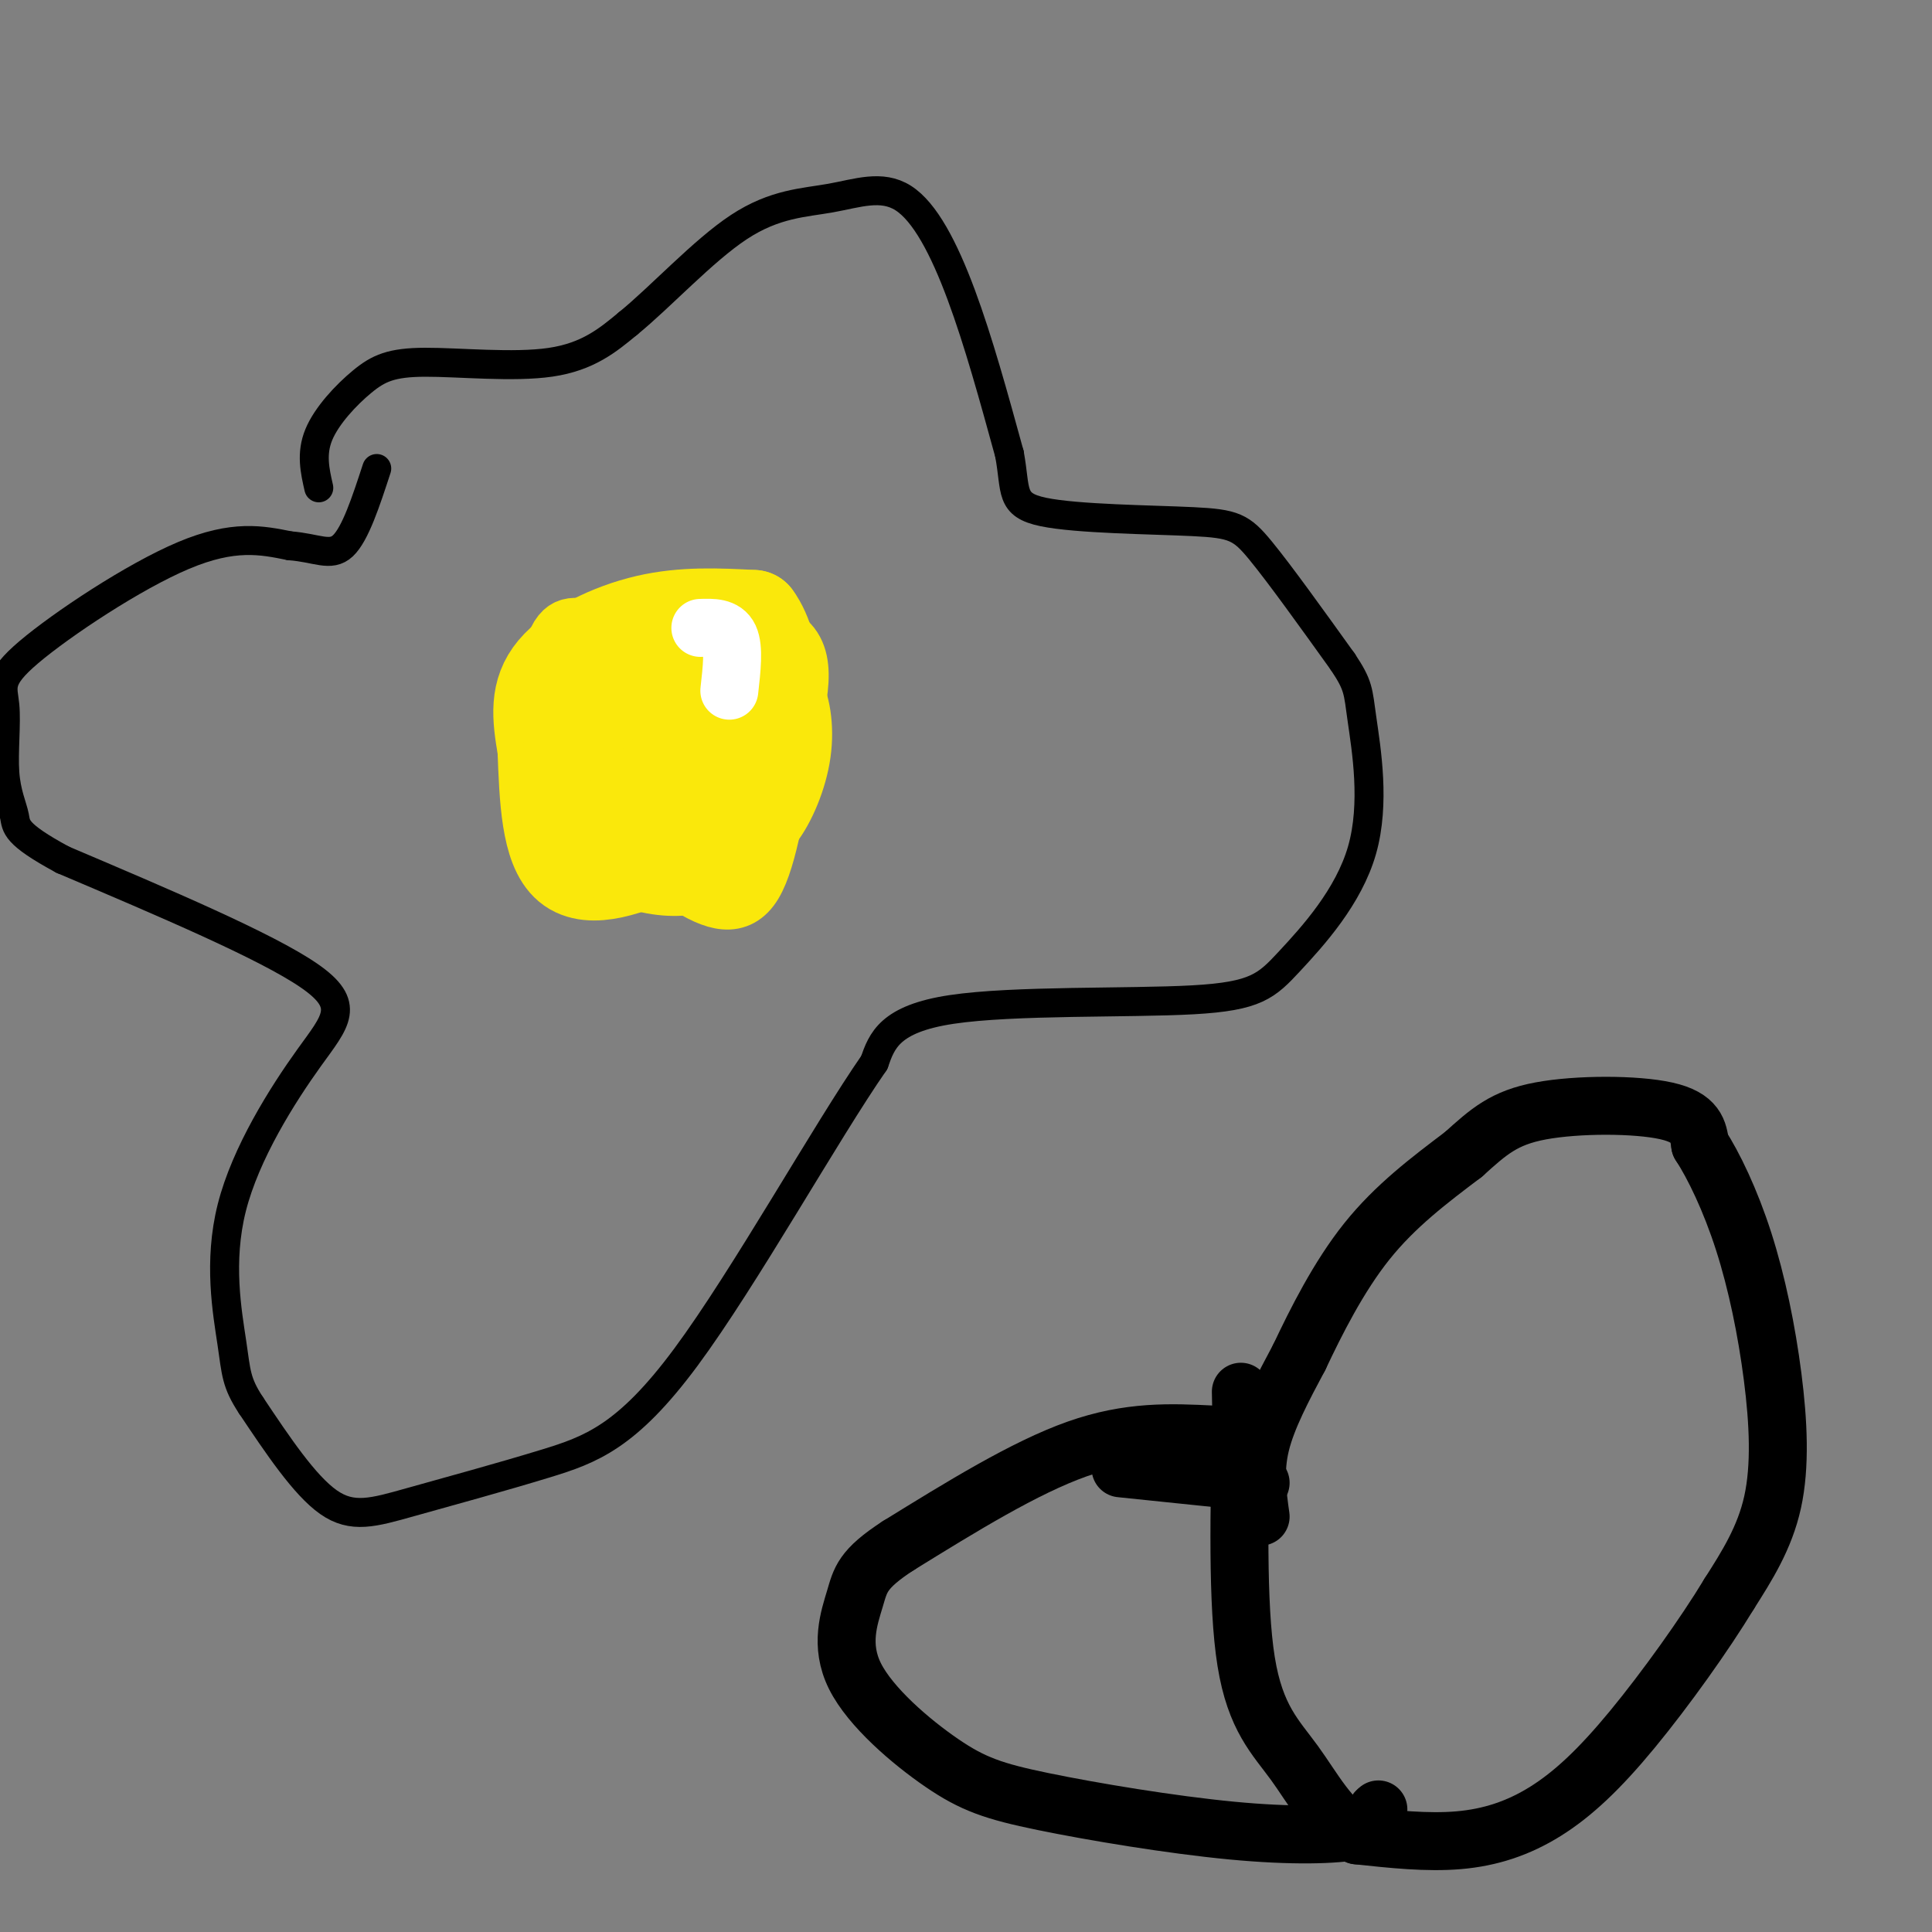 <svg viewBox='0 0 400 400' version='1.1' xmlns='http://www.w3.org/2000/svg' xmlns:xlink='http://www.w3.org/1999/xlink'><rect x="0" y="0" width="400" height="400" fill="#808080" stroke="none"/><g fill='none' stroke='rgb(0,0,0)' stroke-width='6' stroke-linecap='round' stroke-linejoin='round'><path d='M66,101c-0.807,-3.537 -1.614,-7.075 0,-11c1.614,-3.925 5.649,-8.238 9,-11c3.351,-2.762 6.018,-3.974 13,-4c6.982,-0.026 18.281,1.136 26,0c7.719,-1.136 11.860,-4.568 16,-8'/><path d='M130,67c6.732,-5.461 15.564,-15.112 23,-20c7.436,-4.888 13.478,-5.011 19,-6c5.522,-0.989 10.525,-2.843 15,0c4.475,2.843 8.421,10.384 12,20c3.579,9.616 6.789,21.308 10,33'/><path d='M209,94c1.423,7.724 -0.021,10.534 7,12c7.021,1.466 22.506,1.587 31,2c8.494,0.413 9.998,1.118 14,6c4.002,4.882 10.501,13.941 17,23'/><path d='M278,137c3.325,4.976 3.139,5.917 4,12c0.861,6.083 2.769,17.307 0,27c-2.769,9.693 -10.217,17.856 -15,23c-4.783,5.144 -6.903,7.270 -20,8c-13.097,0.730 -37.171,0.066 -50,2c-12.829,1.934 -14.415,6.467 -16,11'/><path d='M181,220c-9.944,14.296 -26.806,44.535 -39,61c-12.194,16.465 -19.722,19.156 -29,22c-9.278,2.844 -20.306,5.843 -28,8c-7.694,2.157 -12.056,3.474 -17,0c-4.944,-3.474 -10.472,-11.737 -16,-20'/><path d='M52,291c-3.165,-4.791 -3.077,-6.767 -4,-13c-0.923,-6.233 -2.856,-16.722 0,-28c2.856,-11.278 10.500,-23.344 16,-31c5.500,-7.656 8.857,-10.902 0,-17c-8.857,-6.098 -29.929,-15.049 -51,-24'/><path d='M13,178c-10.023,-5.407 -9.582,-6.926 -10,-9c-0.418,-2.074 -1.695,-4.705 -2,-9c-0.305,-4.295 0.362,-10.254 0,-14c-0.362,-3.746 -1.751,-5.278 5,-11c6.751,-5.722 21.643,-15.635 32,-20c10.357,-4.365 16.178,-3.183 22,-2'/><path d='M60,113c5.556,0.400 8.444,2.400 11,0c2.556,-2.400 4.778,-9.200 7,-16'/></g>
<g fill='none' stroke='rgb(250,232,11)' stroke-width='20' stroke-linecap='round' stroke-linejoin='round'><path d='M131,143c2.156,-3.444 4.311,-6.889 10,-9c5.689,-2.111 14.911,-2.889 18,2c3.089,4.889 0.044,15.444 -3,26'/><path d='M156,162c-3.405,6.726 -10.417,10.542 -18,14c-7.583,3.458 -15.738,6.560 -20,3c-4.262,-3.560 -4.631,-13.780 -5,-24'/><path d='M113,155c-1.190,-6.750 -1.667,-11.625 2,-16c3.667,-4.375 11.476,-8.250 19,-10c7.524,-1.750 14.762,-1.375 22,-1'/><path d='M156,128c4.714,6.214 5.500,22.250 4,31c-1.500,8.750 -5.286,10.214 -10,12c-4.714,1.786 -10.357,3.893 -16,6'/><path d='M134,177c-3.467,-2.800 -4.133,-12.800 -2,-18c2.133,-5.200 7.067,-5.600 12,-6'/><path d='M144,153c1.500,-1.000 -0.750,-0.500 -3,0'/></g>
<g fill='none' stroke='rgb(250,232,11)' stroke-width='12' stroke-linecap='round' stroke-linejoin='round'><path d='M148,153c0.000,0.000 9.000,-1.000 9,-1'/><path d='M145,145c0.000,0.000 6.000,3.000 6,3'/><path d='M145,139c0.000,0.000 3.000,6.000 3,6'/><path d='M148,141c-1.000,1.583 -2.000,3.167 -2,2c0.000,-1.167 1.000,-5.083 2,-9'/><path d='M151,124c0.000,0.000 0.000,0.000 0,0'/><path d='M121,130c-2.742,-0.461 -5.483,-0.922 -7,7c-1.517,7.922 -1.809,24.226 1,32c2.809,7.774 8.718,7.016 16,7c7.282,-0.016 15.938,0.710 21,0c5.062,-0.710 6.531,-2.855 8,-5'/><path d='M160,171c2.629,-3.380 5.200,-9.332 6,-15c0.800,-5.668 -0.171,-11.054 -2,-14c-1.829,-2.946 -4.515,-3.453 -9,-4c-4.485,-0.547 -10.768,-1.133 -16,0c-5.232,1.133 -9.413,3.984 -12,6c-2.587,2.016 -3.581,3.197 -5,7c-1.419,3.803 -3.263,10.230 0,16c3.263,5.770 11.631,10.885 20,16'/><path d='M142,183c5.937,3.812 10.778,5.342 14,0c3.222,-5.342 4.825,-17.557 7,-28c2.175,-10.443 4.923,-19.116 -1,-23c-5.923,-3.884 -20.515,-2.979 -28,-2c-7.485,0.979 -7.861,2.033 -10,4c-2.139,1.967 -6.040,4.848 -8,11c-1.960,6.152 -1.980,15.576 -2,25'/><path d='M114,170c-0.501,5.091 -0.753,5.319 3,7c3.753,1.681 11.511,4.815 17,6c5.489,1.185 8.709,0.423 12,0c3.291,-0.423 6.653,-0.506 10,-6c3.347,-5.494 6.681,-16.401 4,-26c-2.681,-9.599 -11.376,-17.892 -18,-22c-6.624,-4.108 -11.178,-4.031 -14,1c-2.822,5.031 -3.911,15.015 -5,25'/><path d='M123,155c-0.667,2.667 0.167,-3.167 1,-9'/></g>
<g fill='none' stroke='rgb(255,255,255)' stroke-width='12' stroke-linecap='round' stroke-linejoin='round'><path d='M145,130c2.500,-0.083 5.000,-0.167 6,2c1.000,2.167 0.500,6.583 0,11'/></g>
<g fill='none' stroke='rgb(0,0,0)' stroke-width='12' stroke-linecap='round' stroke-linejoin='round'><path d='M261,314c-0.667,-4.750 -1.333,-9.500 0,-15c1.333,-5.500 4.667,-11.750 8,-18'/><path d='M269,281c3.467,-7.333 8.133,-16.667 14,-24c5.867,-7.333 12.933,-12.667 20,-18'/><path d='M303,239c5.250,-4.738 8.375,-7.583 16,-9c7.625,-1.417 19.750,-1.405 26,0c6.250,1.405 6.625,4.202 7,7'/><path d='M352,237c2.786,4.270 6.252,11.443 9,20c2.748,8.557 4.778,18.496 6,28c1.222,9.504 1.635,18.573 0,26c-1.635,7.427 -5.317,13.214 -9,19'/><path d='M358,330c-5.051,8.349 -13.179,19.722 -20,28c-6.821,8.278 -12.337,13.459 -18,17c-5.663,3.541 -11.475,5.440 -18,6c-6.525,0.560 -13.762,-0.220 -21,-1'/><path d='M281,380c-5.607,-2.905 -9.125,-9.667 -13,-15c-3.875,-5.333 -8.107,-9.238 -10,-21c-1.893,-11.762 -1.446,-31.381 -1,-51'/><path d='M257,293c-0.167,-8.500 -0.083,-4.250 0,0'/><path d='M261,307c0.000,0.000 -29.000,-3.000 -29,-3'/><path d='M251,297c-8.583,-0.417 -17.167,-0.833 -28,3c-10.833,3.833 -23.917,11.917 -37,20'/><path d='M186,320c-7.523,4.879 -7.832,7.077 -9,11c-1.168,3.923 -3.195,9.572 0,16c3.195,6.428 11.613,13.634 18,18c6.387,4.366 10.743,5.892 21,8c10.257,2.108 26.415,4.798 39,6c12.585,1.202 21.596,0.915 26,0c4.404,-0.915 4.202,-2.457 4,-4'/><path d='M285,375c0.667,-0.667 0.333,-0.333 0,0'/></g>
</svg>